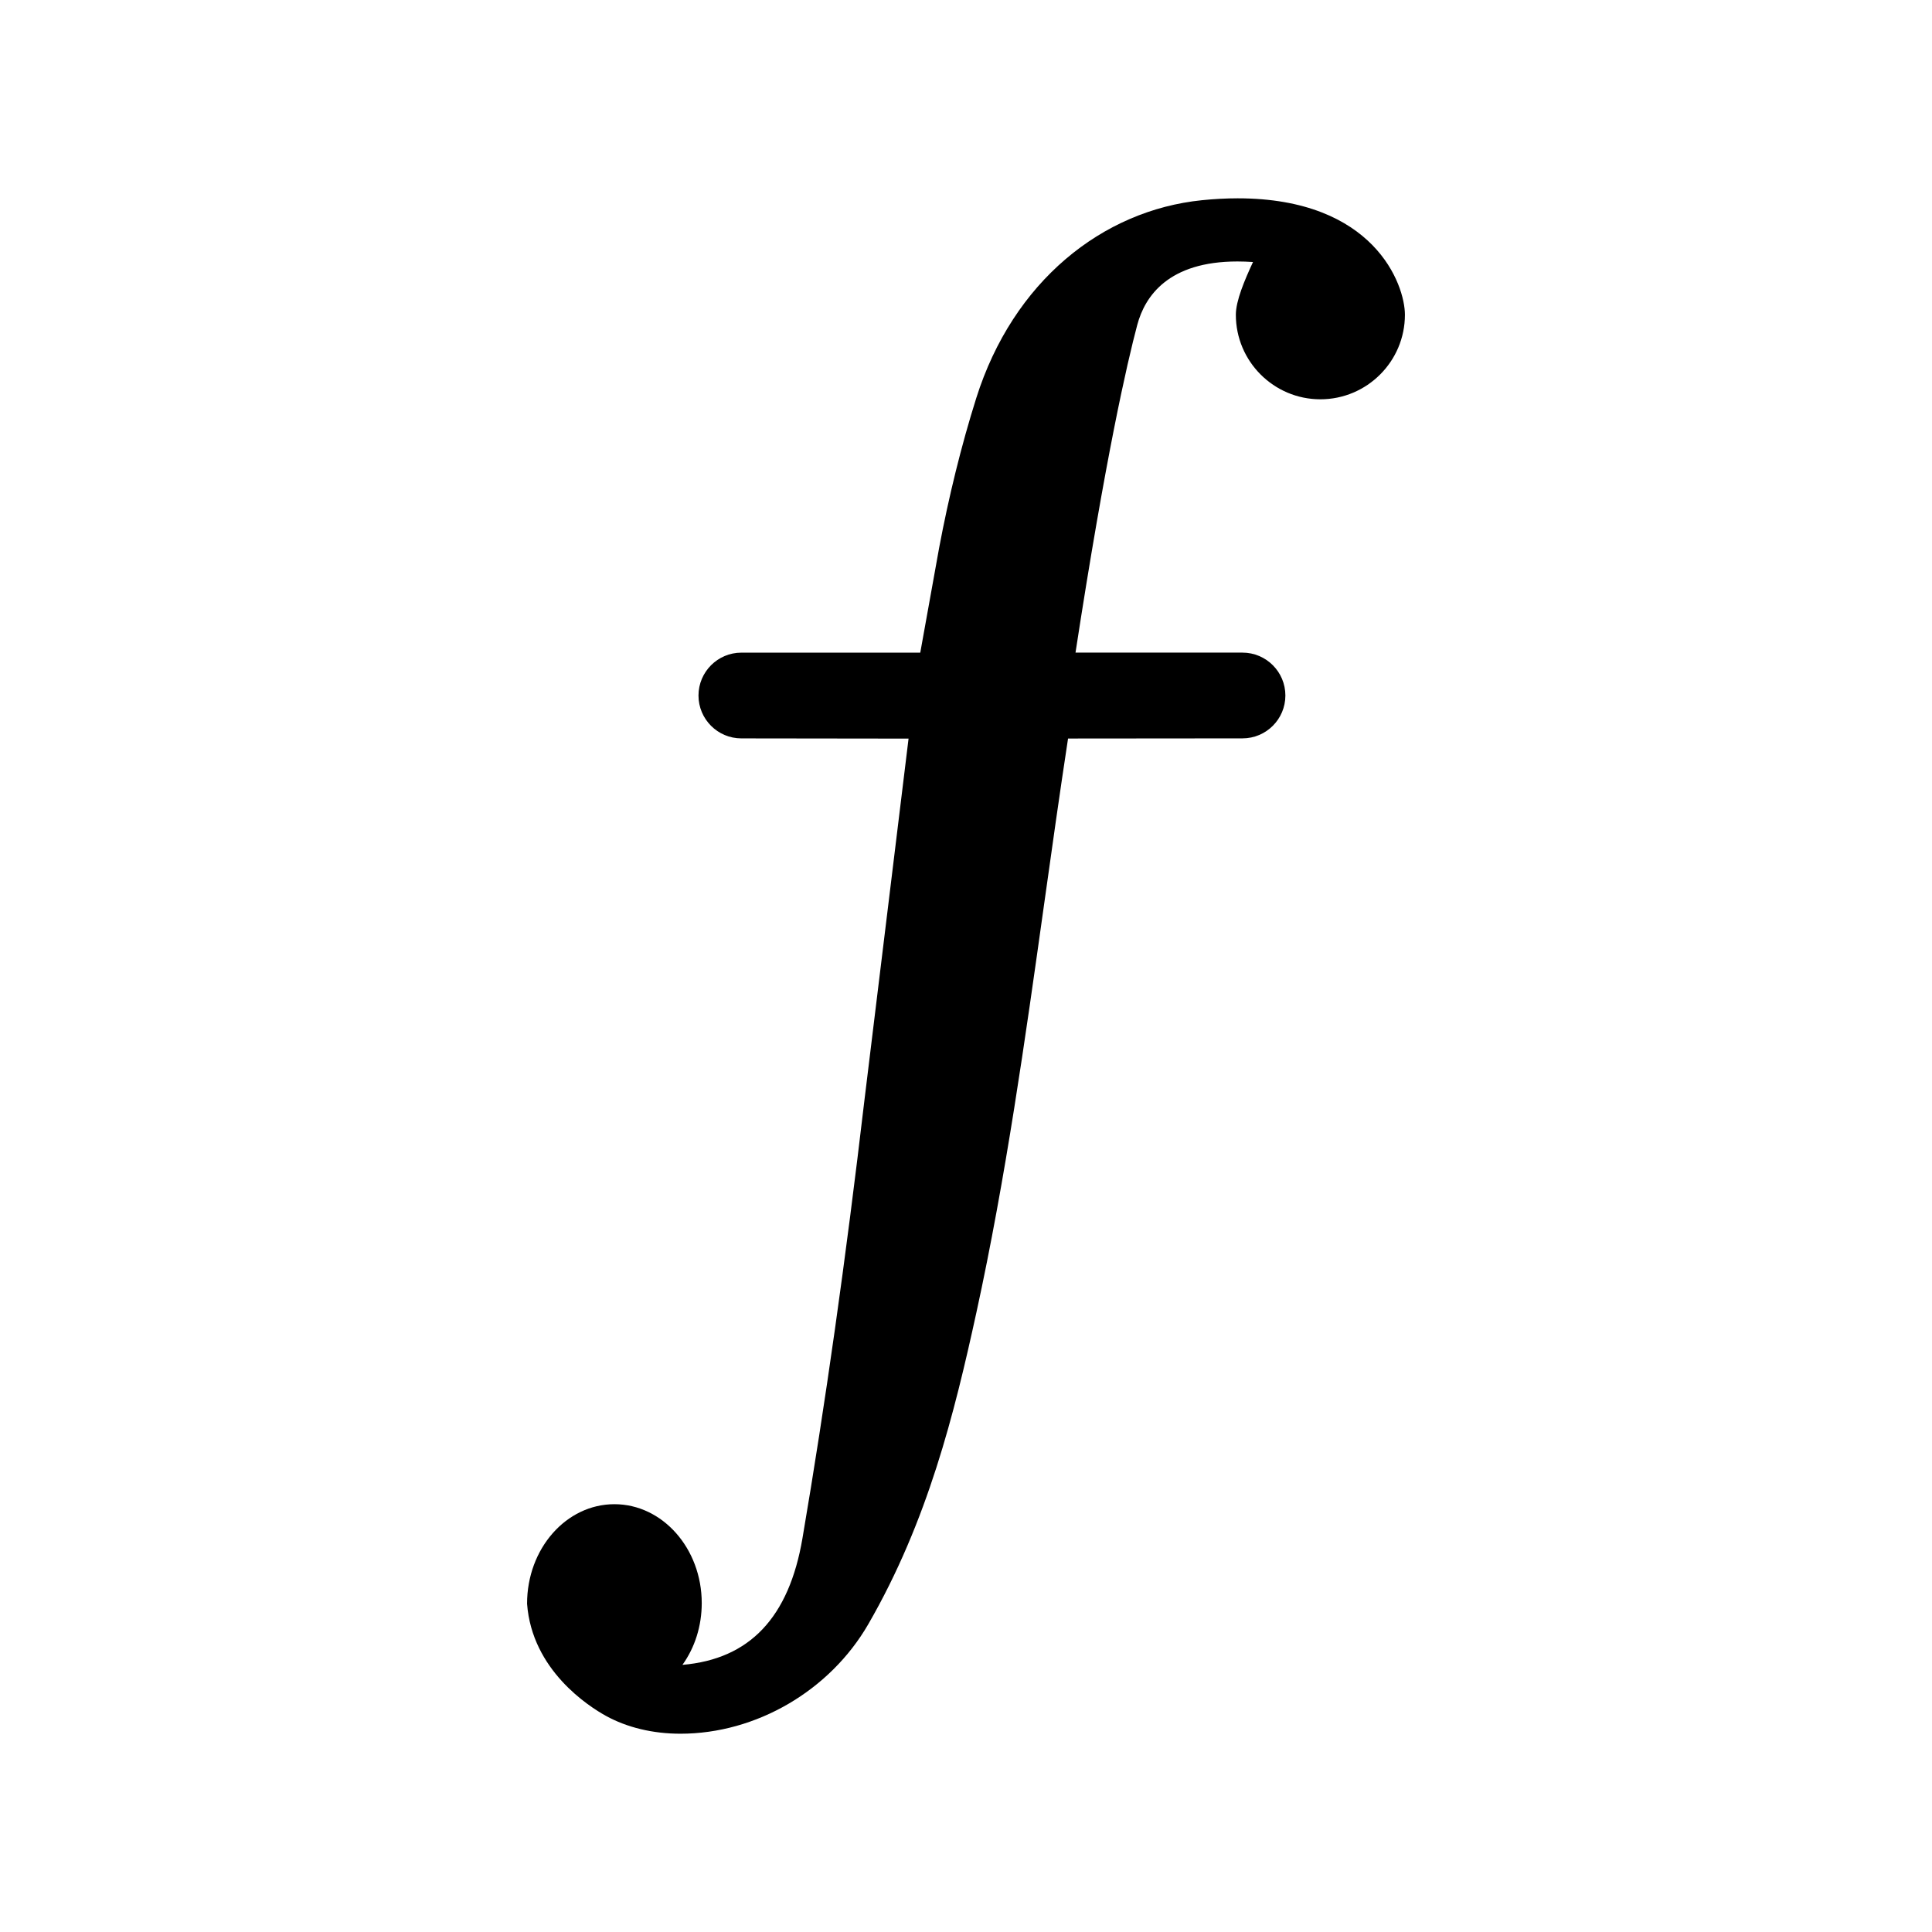 <?xml version="1.0" encoding="utf-8"?>
<!-- Generator: Adobe Illustrator 16.0.0, SVG Export Plug-In . SVG Version: 6.00 Build 0)  -->
<!DOCTYPE svg PUBLIC "-//W3C//DTD SVG 1.1//EN" "http://www.w3.org/Graphics/SVG/1.1/DTD/svg11.dtd">
<svg version="1.1" id="Layer_2" xmlns="http://www.w3.org/2000/svg" xmlns:xlink="http://www.w3.org/1999/xlink" x="0px" y="0px"
	 width="100px" height="100px" viewBox="0 0 100 100" enable-background="new 0 0 100 100" xml:space="preserve">
<path d="M64.063,10.265c-0.592,0-1.215,0.033-1.852,0.098c-5.167,0.525-9.775,4.211-11.679,10.239
	c-0.785,2.488-1.429,5.136-1.92,7.741l-0.979,5.438h-9.26c-1.224,0-2.219,0.996-2.219,2.219c0,1.225,0.995,2.219,2.219,2.219
	l8.654,0.011L44.75,56.888c-0.98,8.346-2.031,15.781-3.214,22.729c-0.697,4.105-2.733,6.258-6.213,6.556
	c0.644-0.896,0.999-2.012,0.999-3.199c0-2.821-2.028-5.117-4.521-5.117c-2.492,0-4.521,2.296-4.52,5.153
	c0.254,3.434,3.187,5.309,4.079,5.802c1.097,0.604,2.432,0.925,3.859,0.925c3.919,0,7.735-2.227,9.724-5.67
	c3.081-5.34,4.454-10.904,5.598-16.145c1.515-6.95,2.523-14.14,3.498-21.092c0.402-2.865,0.805-5.734,1.243-8.604l9.03-0.008
	c1.224,0,2.219-0.994,2.219-2.219c0-1.223-0.995-2.219-2.219-2.219h-8.644c1.561-10.166,2.669-14.98,3.195-16.959
	c0.399-1.5,1.622-3.287,5.185-3.287c0.259,0,0.528,0.01,0.807,0.028c-0.442,0.956-0.888,2.007-0.888,2.731
	c0,2.412,1.963,4.375,4.375,4.375c2.413,0,4.376-1.963,4.376-4.375C72.719,14.729,71.128,10.265,64.063,10.265z"/>
</svg>
